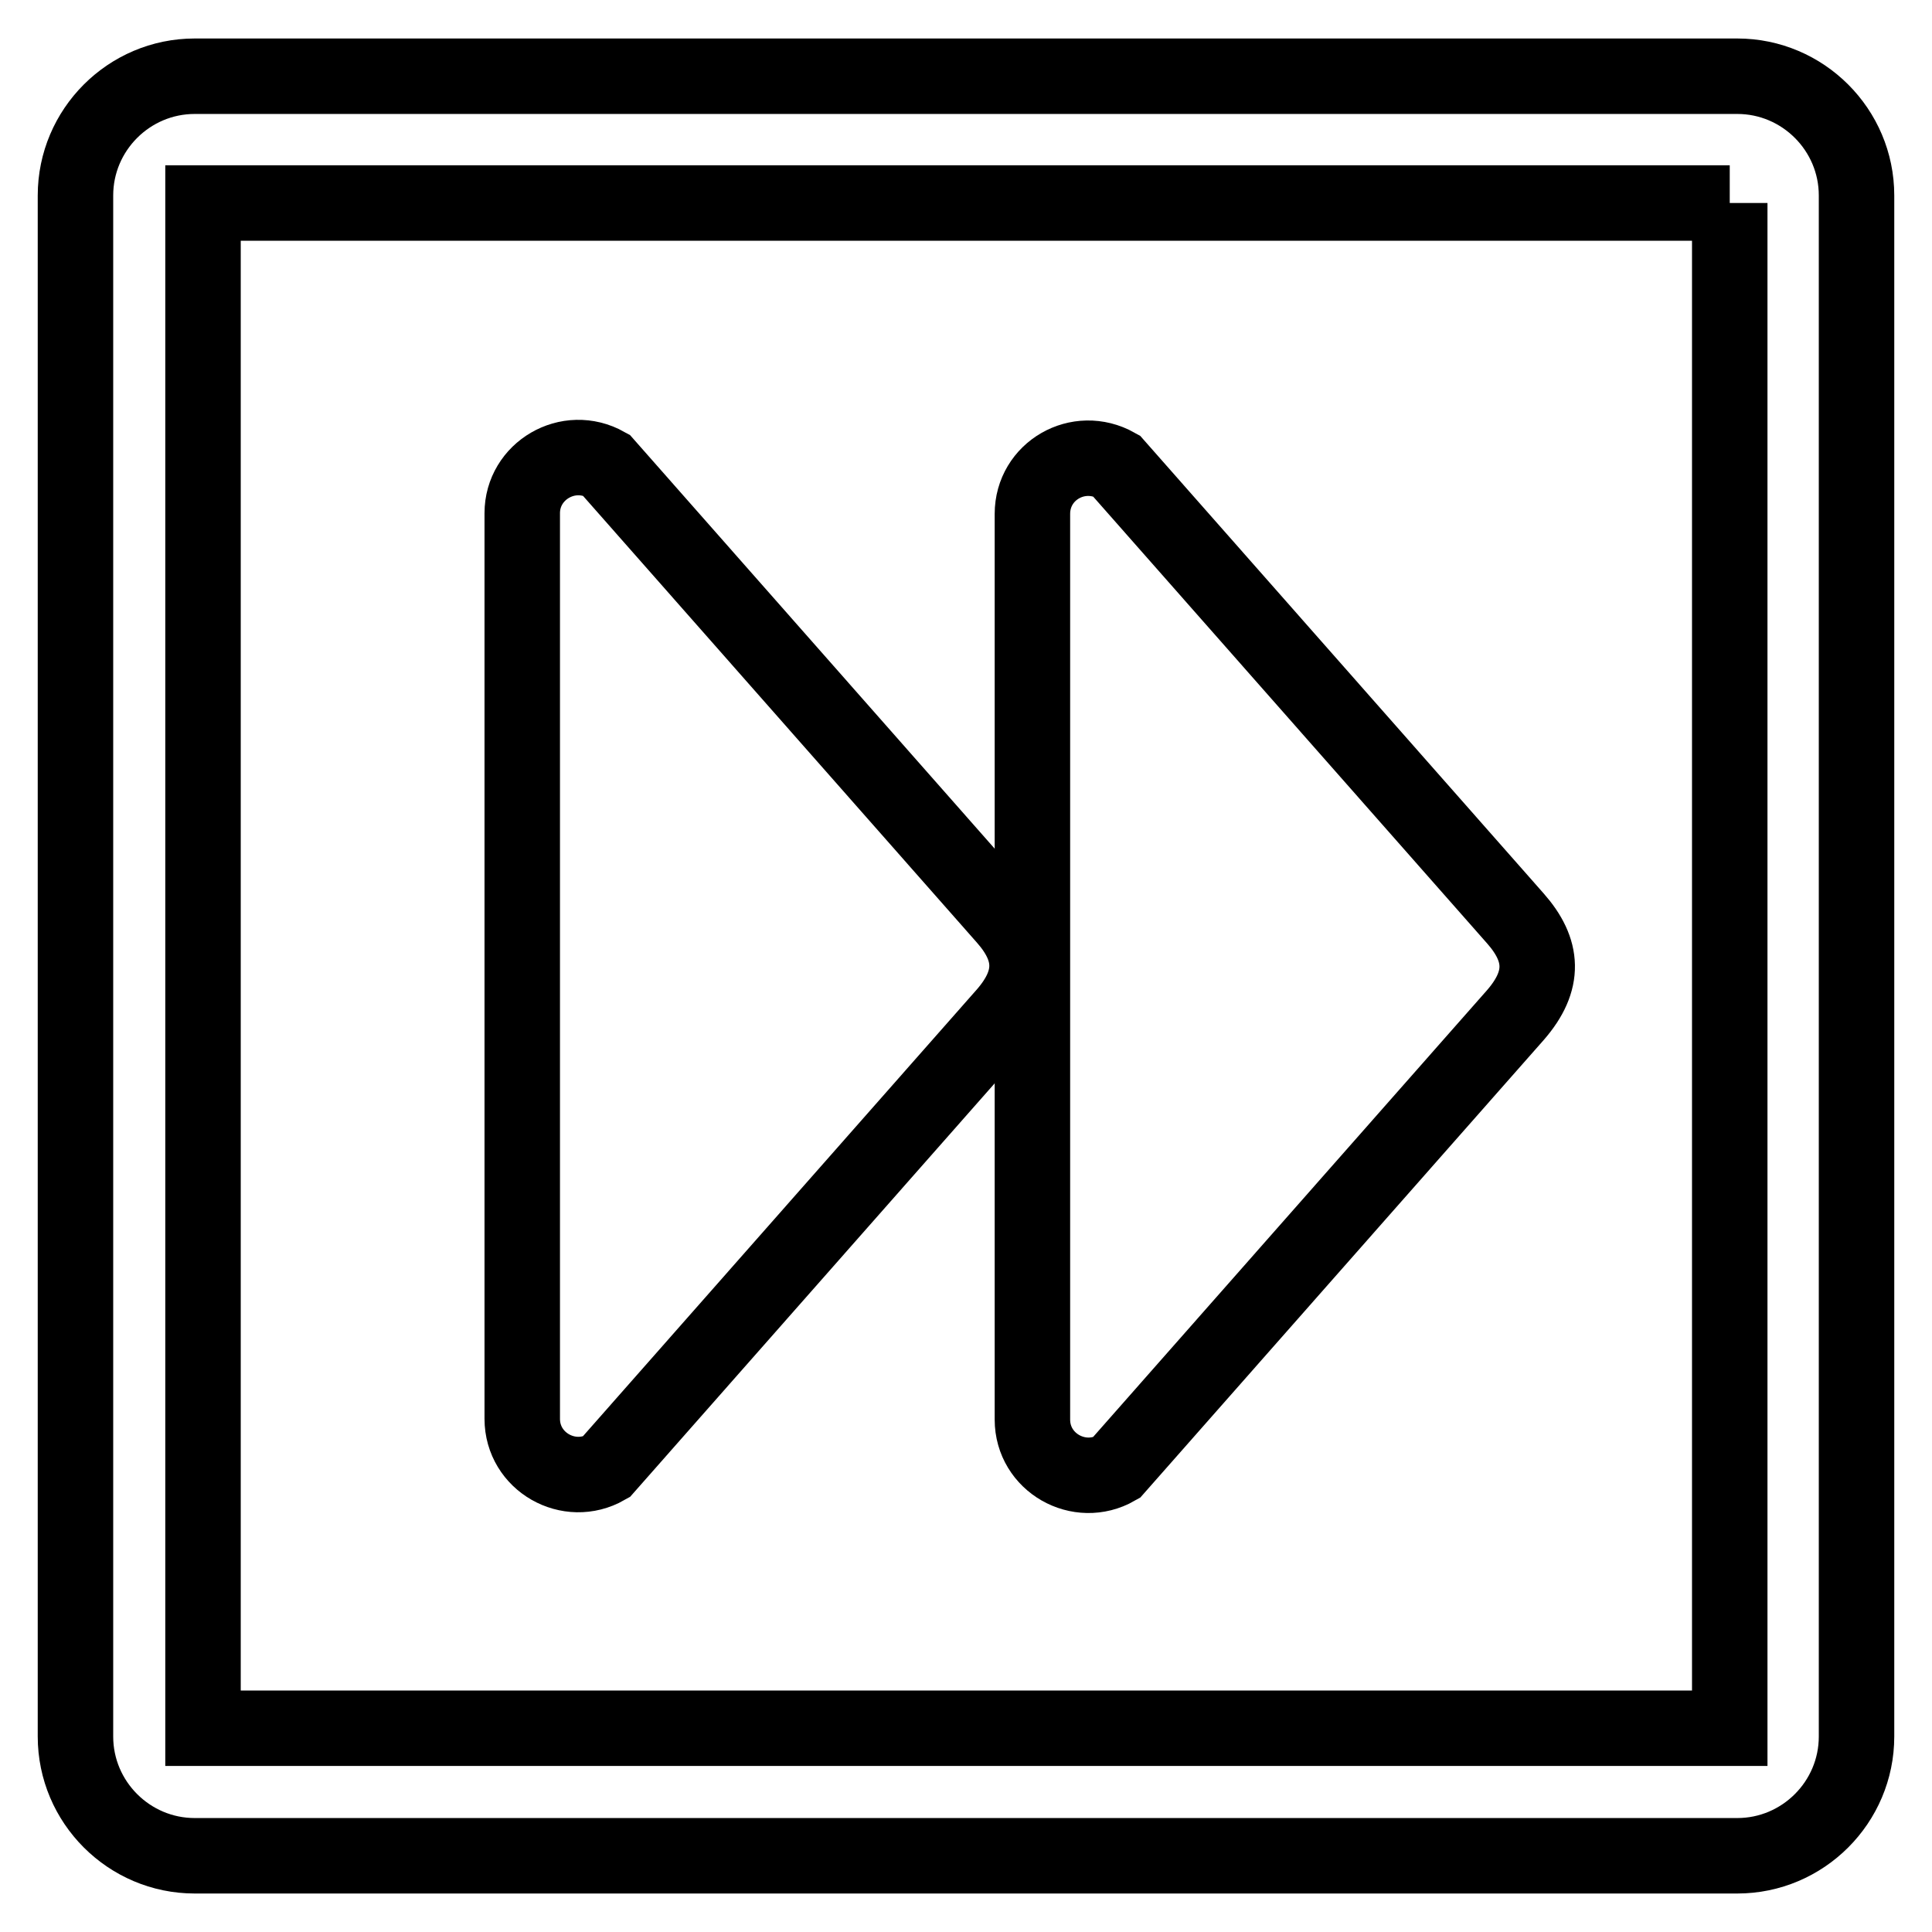 <?xml version="1.0" encoding="utf-8"?>
<!-- Svg Vector Icons : http://www.onlinewebfonts.com/icon -->
<!DOCTYPE svg PUBLIC "-//W3C//DTD SVG 1.1//EN" "http://www.w3.org/Graphics/SVG/1.1/DTD/svg11.dtd">
<svg version="1.1" xmlns="http://www.w3.org/2000/svg" xmlns:xlink="http://www.w3.org/1999/xlink" x="0px" y="0px" viewBox="0 0 256 256" enable-background="new 0 0 256 256" xml:space="preserve">
<g> <path stroke-width="10" fill-opacity="0" stroke="#000000"  d="M229.2,26.9v202.1H26.9V26.9H229.2 M230.2,10.1H25.8c-8.7,0-15.8,7.1-15.8,15.8v204.2 c0,8.7,7.1,15.8,15.8,15.8h204.4c8.7,0,15.8-7.1,15.8-15.8V25.9C246,17.2,238.9,10.1,230.2,10.1L230.2,10.1z"/> <path stroke-width="10" fill-opacity="0" stroke="#000000"  d="M69.2,68v120c0,5.7,6.2,9.2,11.1,6.4l52.9-60c4-4.6,3.7-8.6,0-12.8l-52.9-60C75.3,58.8,69.2,62.4,69.2,68z" /> <path stroke-width="10" fill-opacity="0" stroke="#000000"  d="M136.8,68.1v120c0,5.7,6.2,9.2,11.1,6.4l52.9-60c4-4.6,3.7-8.6,0-12.8l-52.9-60 C142.9,58.9,136.8,62.4,136.8,68.1z"/></g>
</svg>
